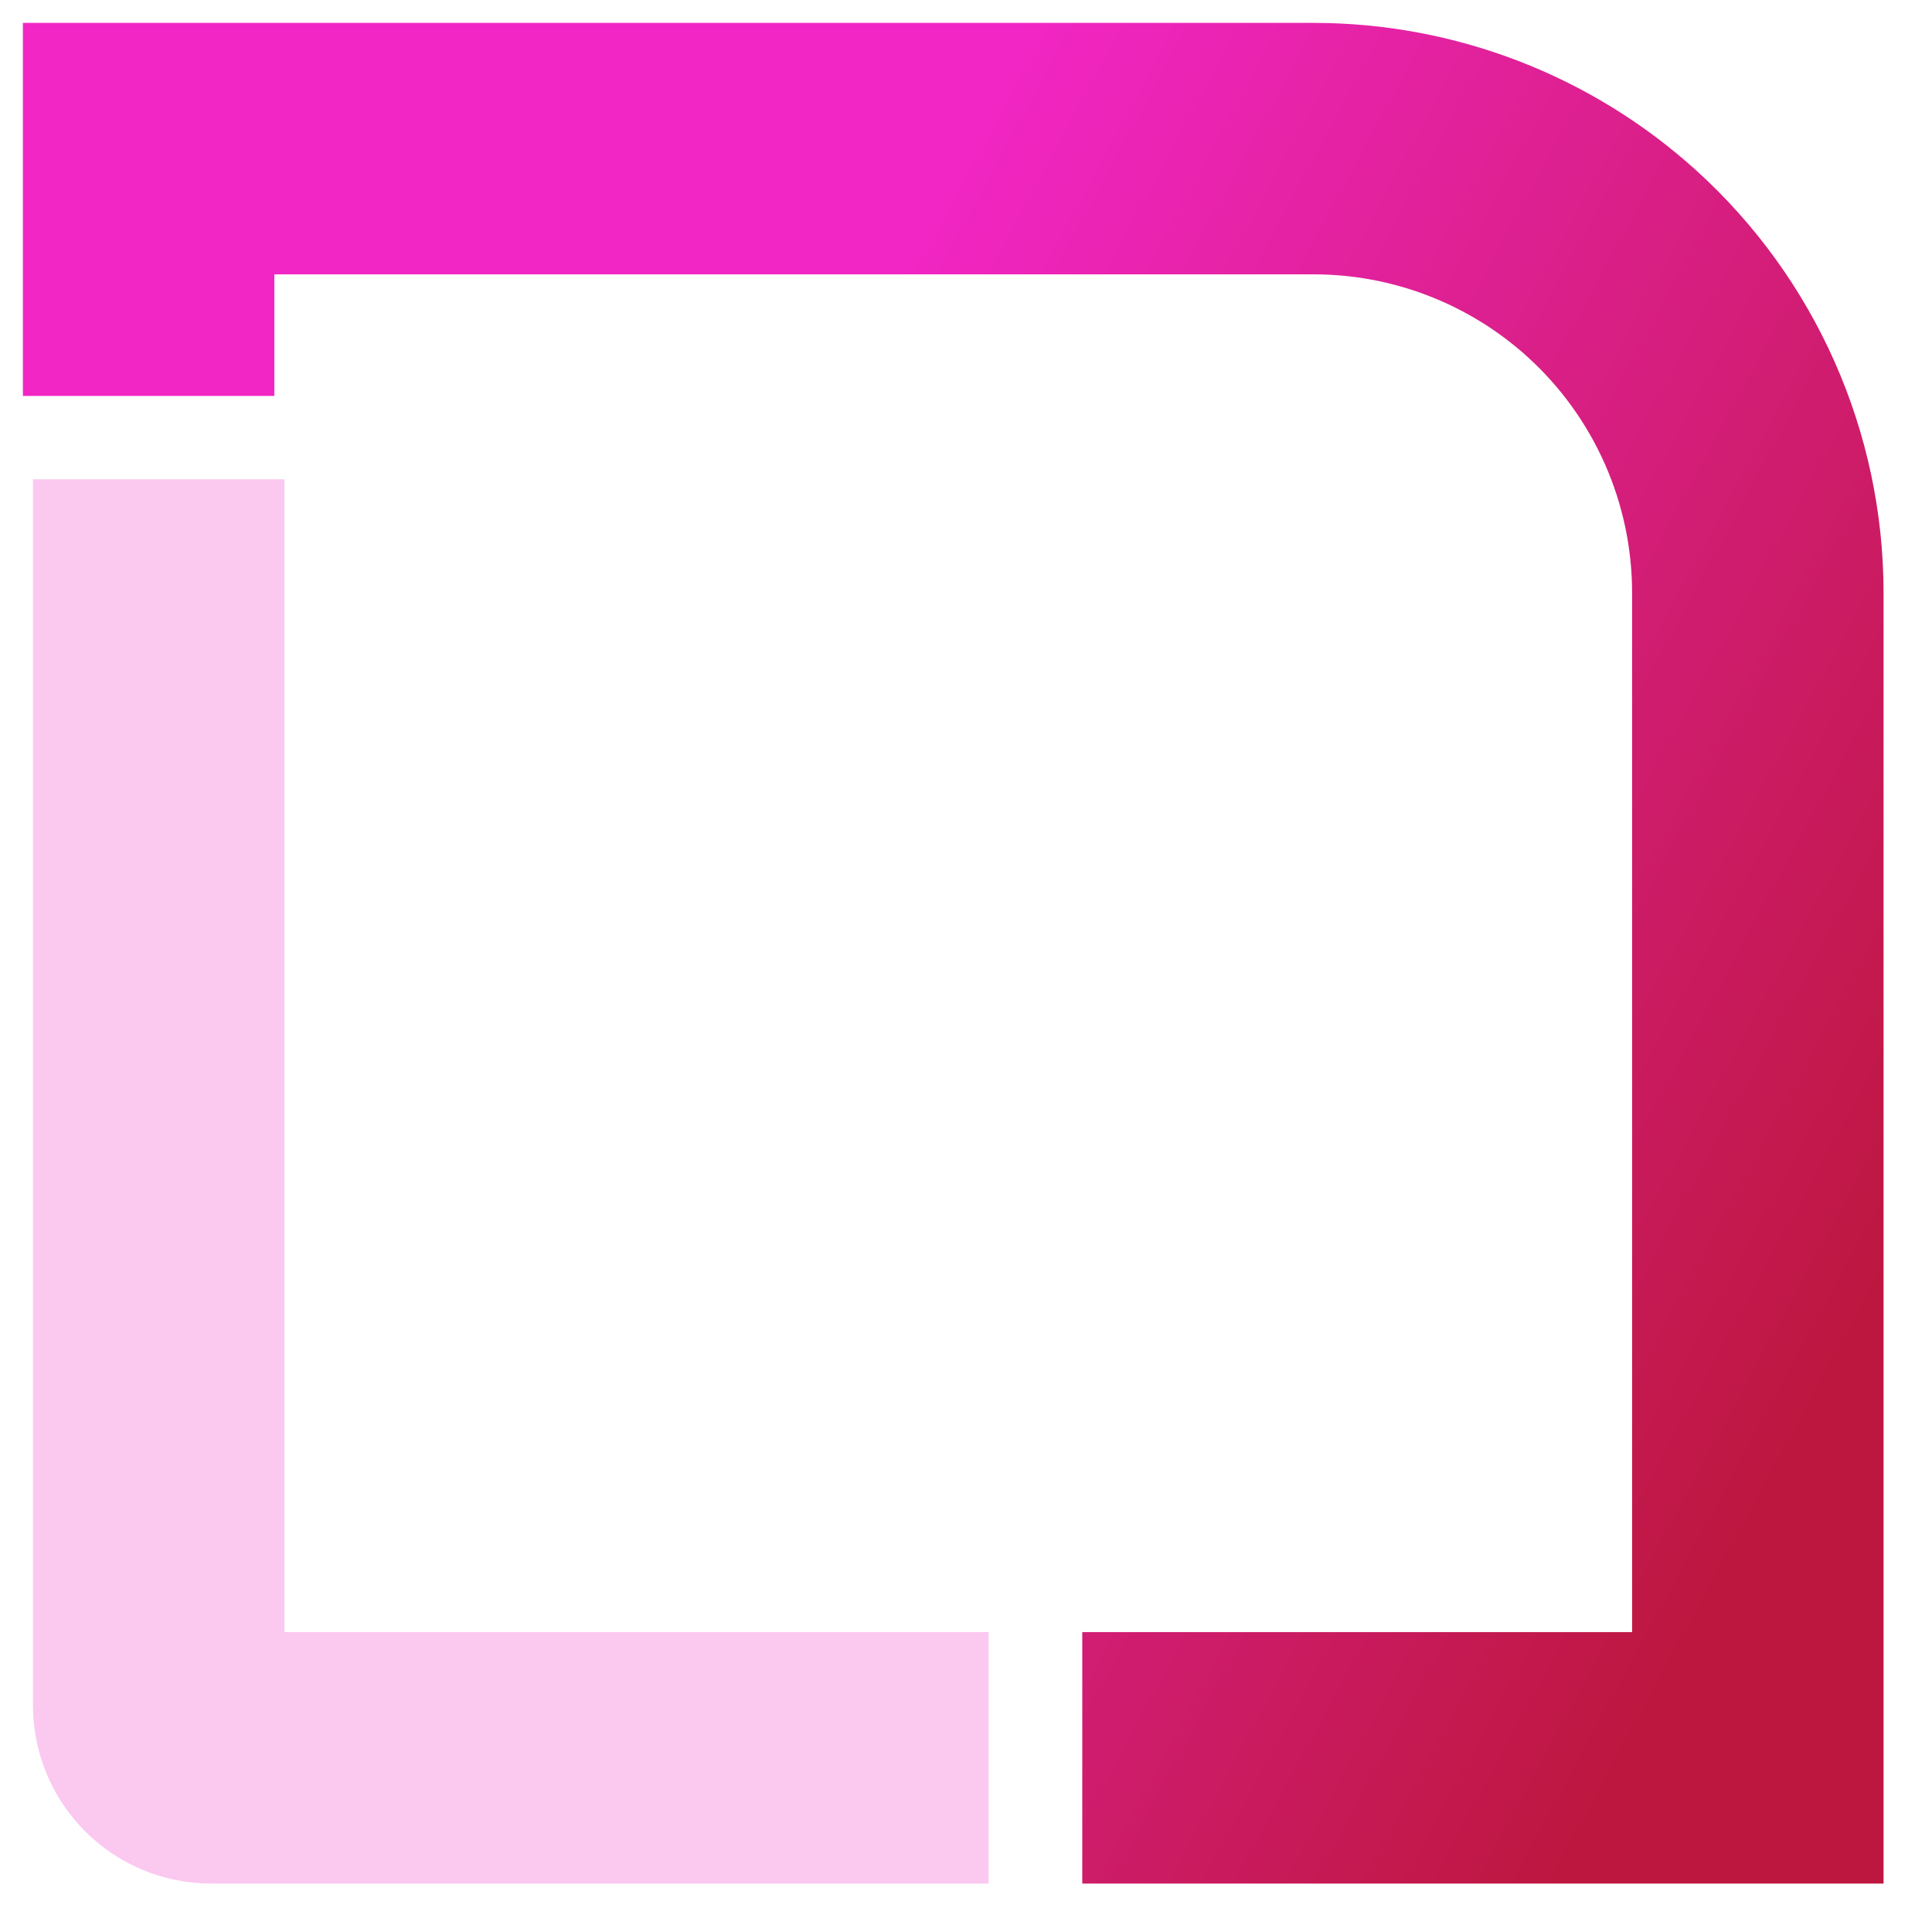 <svg xmlns="http://www.w3.org/2000/svg" width="39" height="39" viewBox="0 0 39 39" fill="none"><path d="M3.204 9.675V34.426C3.204 35.01 3.678 35.484 4.262 35.484H19.957" stroke="#F226C5" stroke-opacity="0.25" stroke-width="5.076"></path><path d="M21.847 35.484H35.484V27.722V19.96V11.967C35.484 9.436 34.414 7.023 32.539 5.323V5.323C30.889 3.828 28.742 3 26.516 3H6.107H3V7.992" stroke="url(#paint0_linear_197_6)" stroke-width="5.076"></path><defs><linearGradient id="paint0_linear_197_6" x1="19.242" y1="3" x2="43.409" y2="16.1" gradientUnits="userSpaceOnUse"><stop stop-color="#F226C5"></stop><stop offset="1" stop-color="#BD173F"></stop></linearGradient></defs></svg>